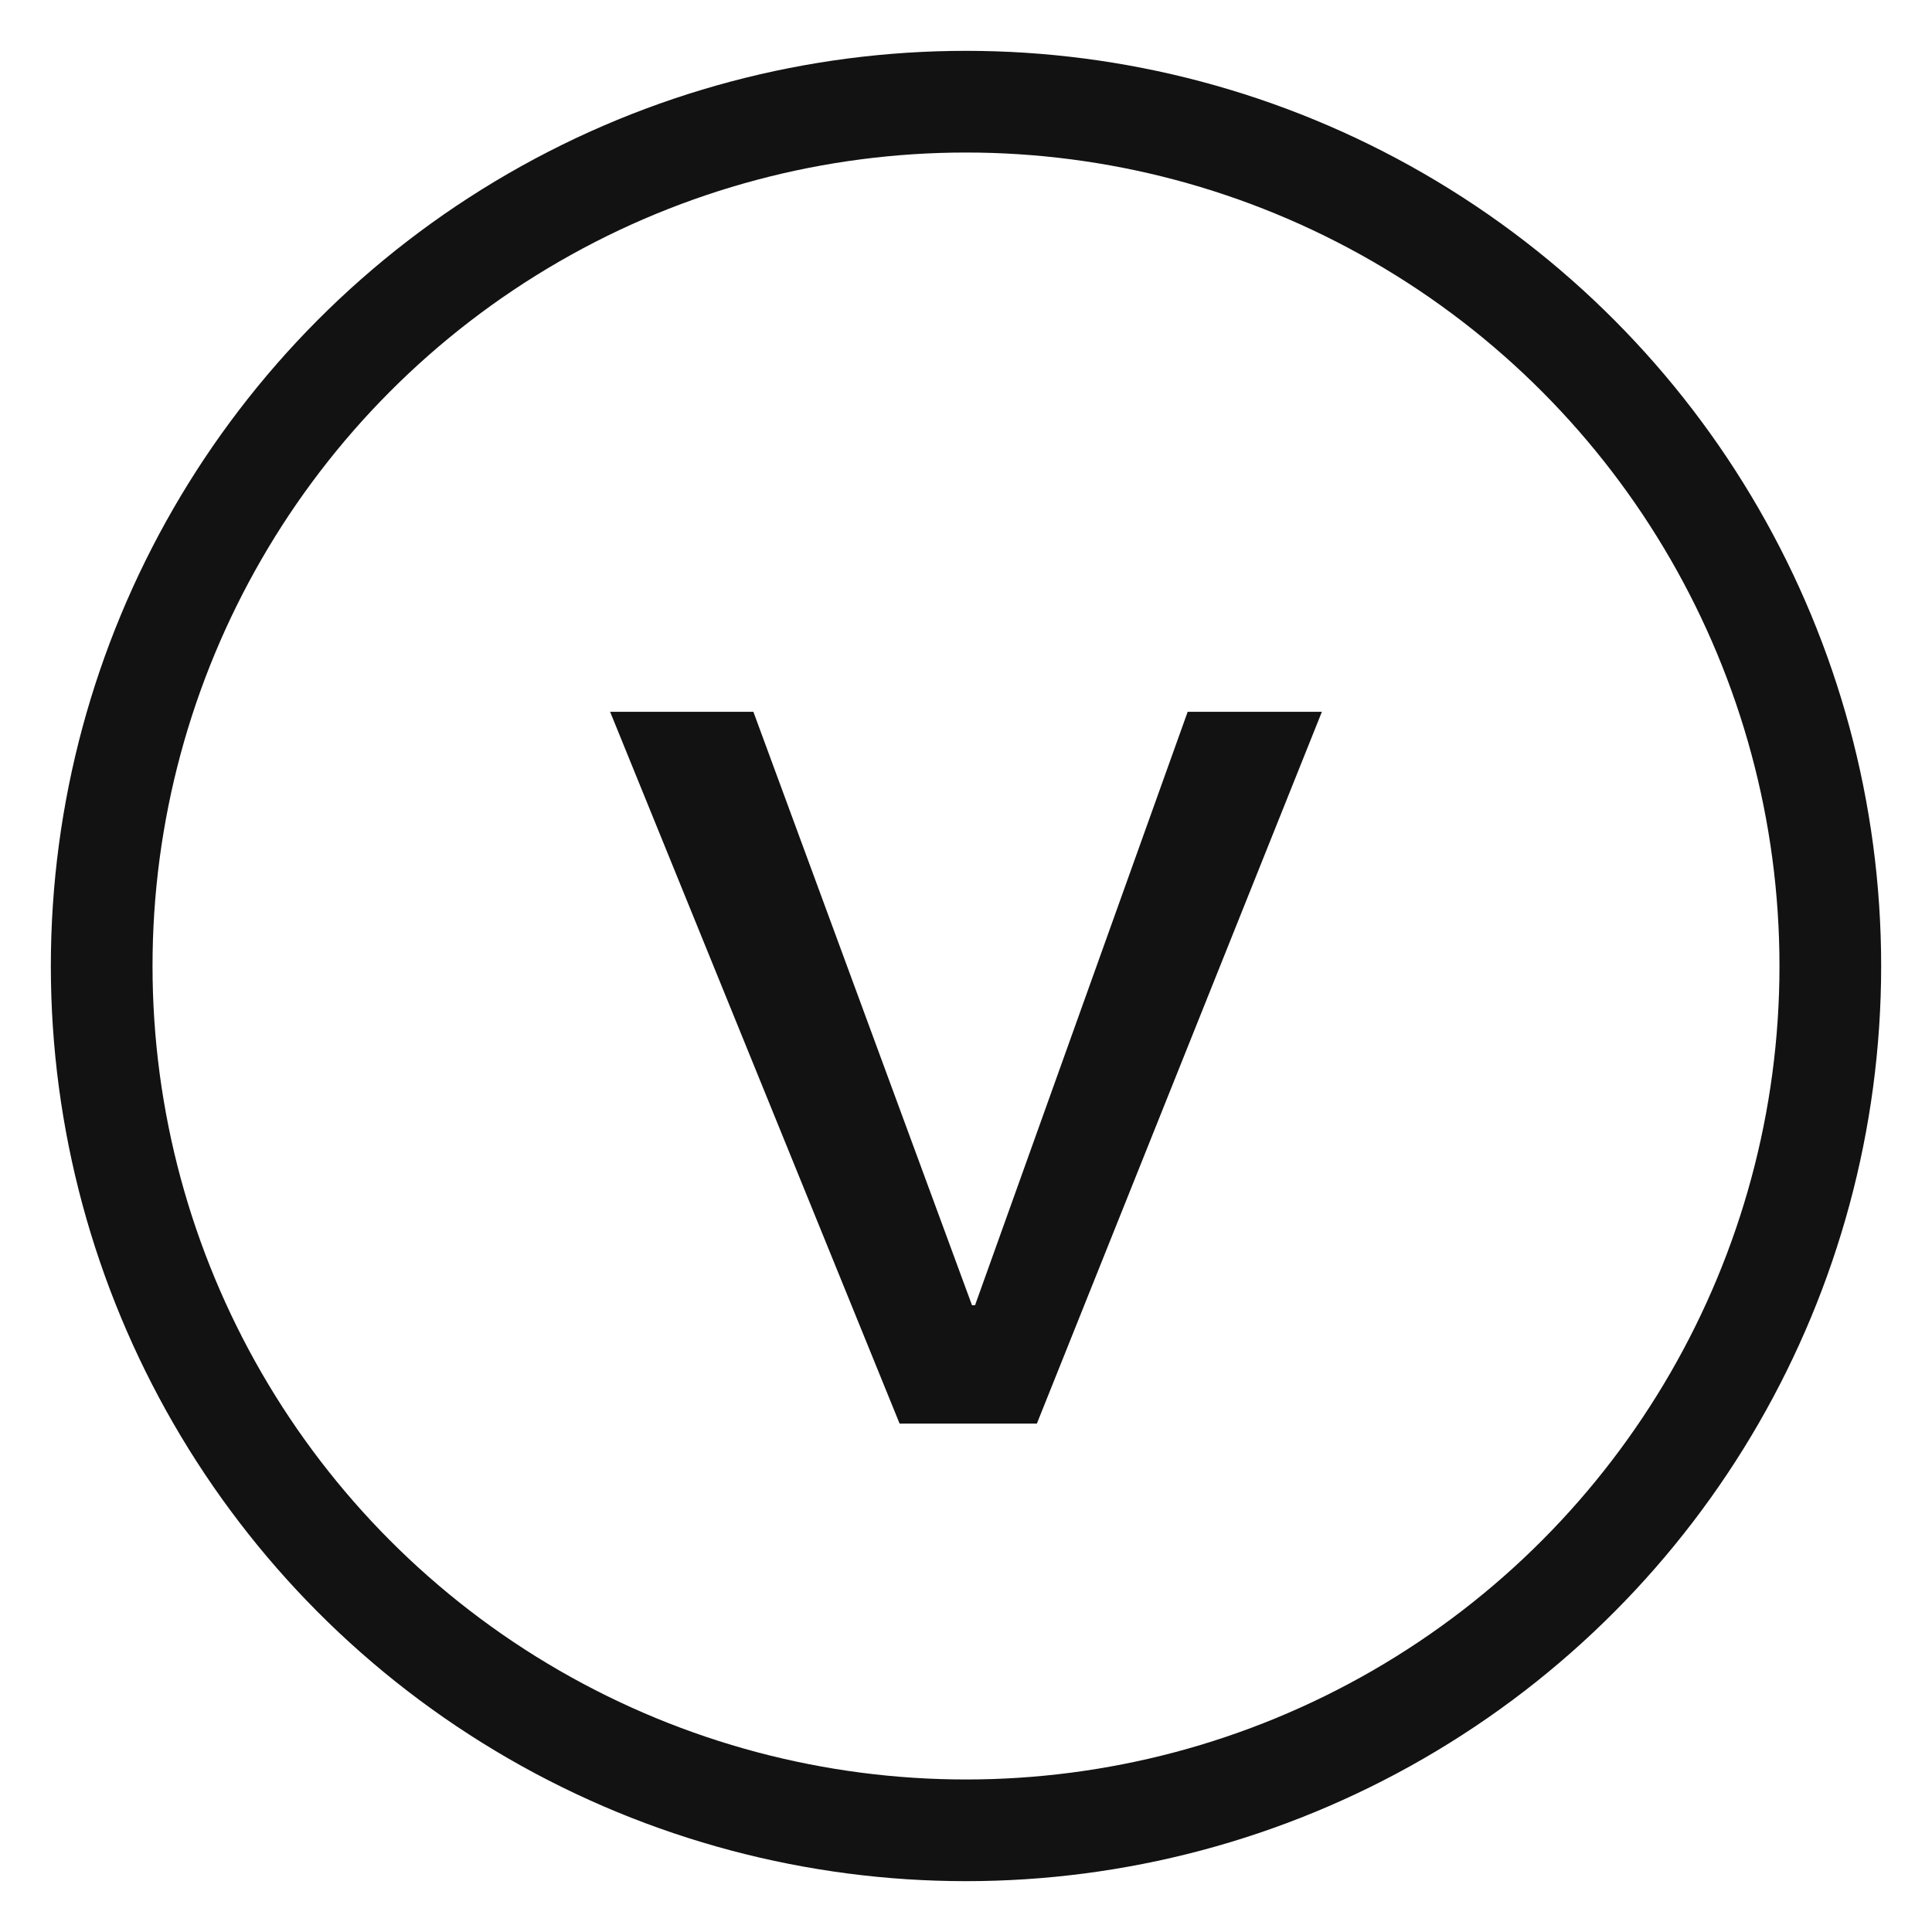 <?xml version="1.0" encoding="UTF-8"?>
<svg width="19px" height="19px" viewBox="0 0 19 19" version="1.1" xmlns="http://www.w3.org/2000/svg" xmlns:xlink="http://www.w3.org/1999/xlink">
    <!-- Generator: Sketch 46.2 (44496) - http://www.bohemiancoding.com/sketch -->
    <title>icon-vegan</title>
    <desc>Created with Sketch.</desc>
    <defs></defs>
    <g id="PDP" stroke="none" stroke-width="1" fill="none" fill-rule="evenodd">
        <g id="PDP-New-Icons" transform="translate(-1130, -663)">
            <g id="icon-vegan" transform="translate(1131, 664)">
                <circle id="Oval" stroke="#121212" cx="8.5" cy="8.5" r="8.5"></circle>
                <polygon id="v" fill="#121212" points="9.197 13 12 6 10.68 6 8.589 11.836 8.559 11.836 6.409 6 5 6 7.847 13"></polygon>
            </g>
        </g>
    </g>
</svg>